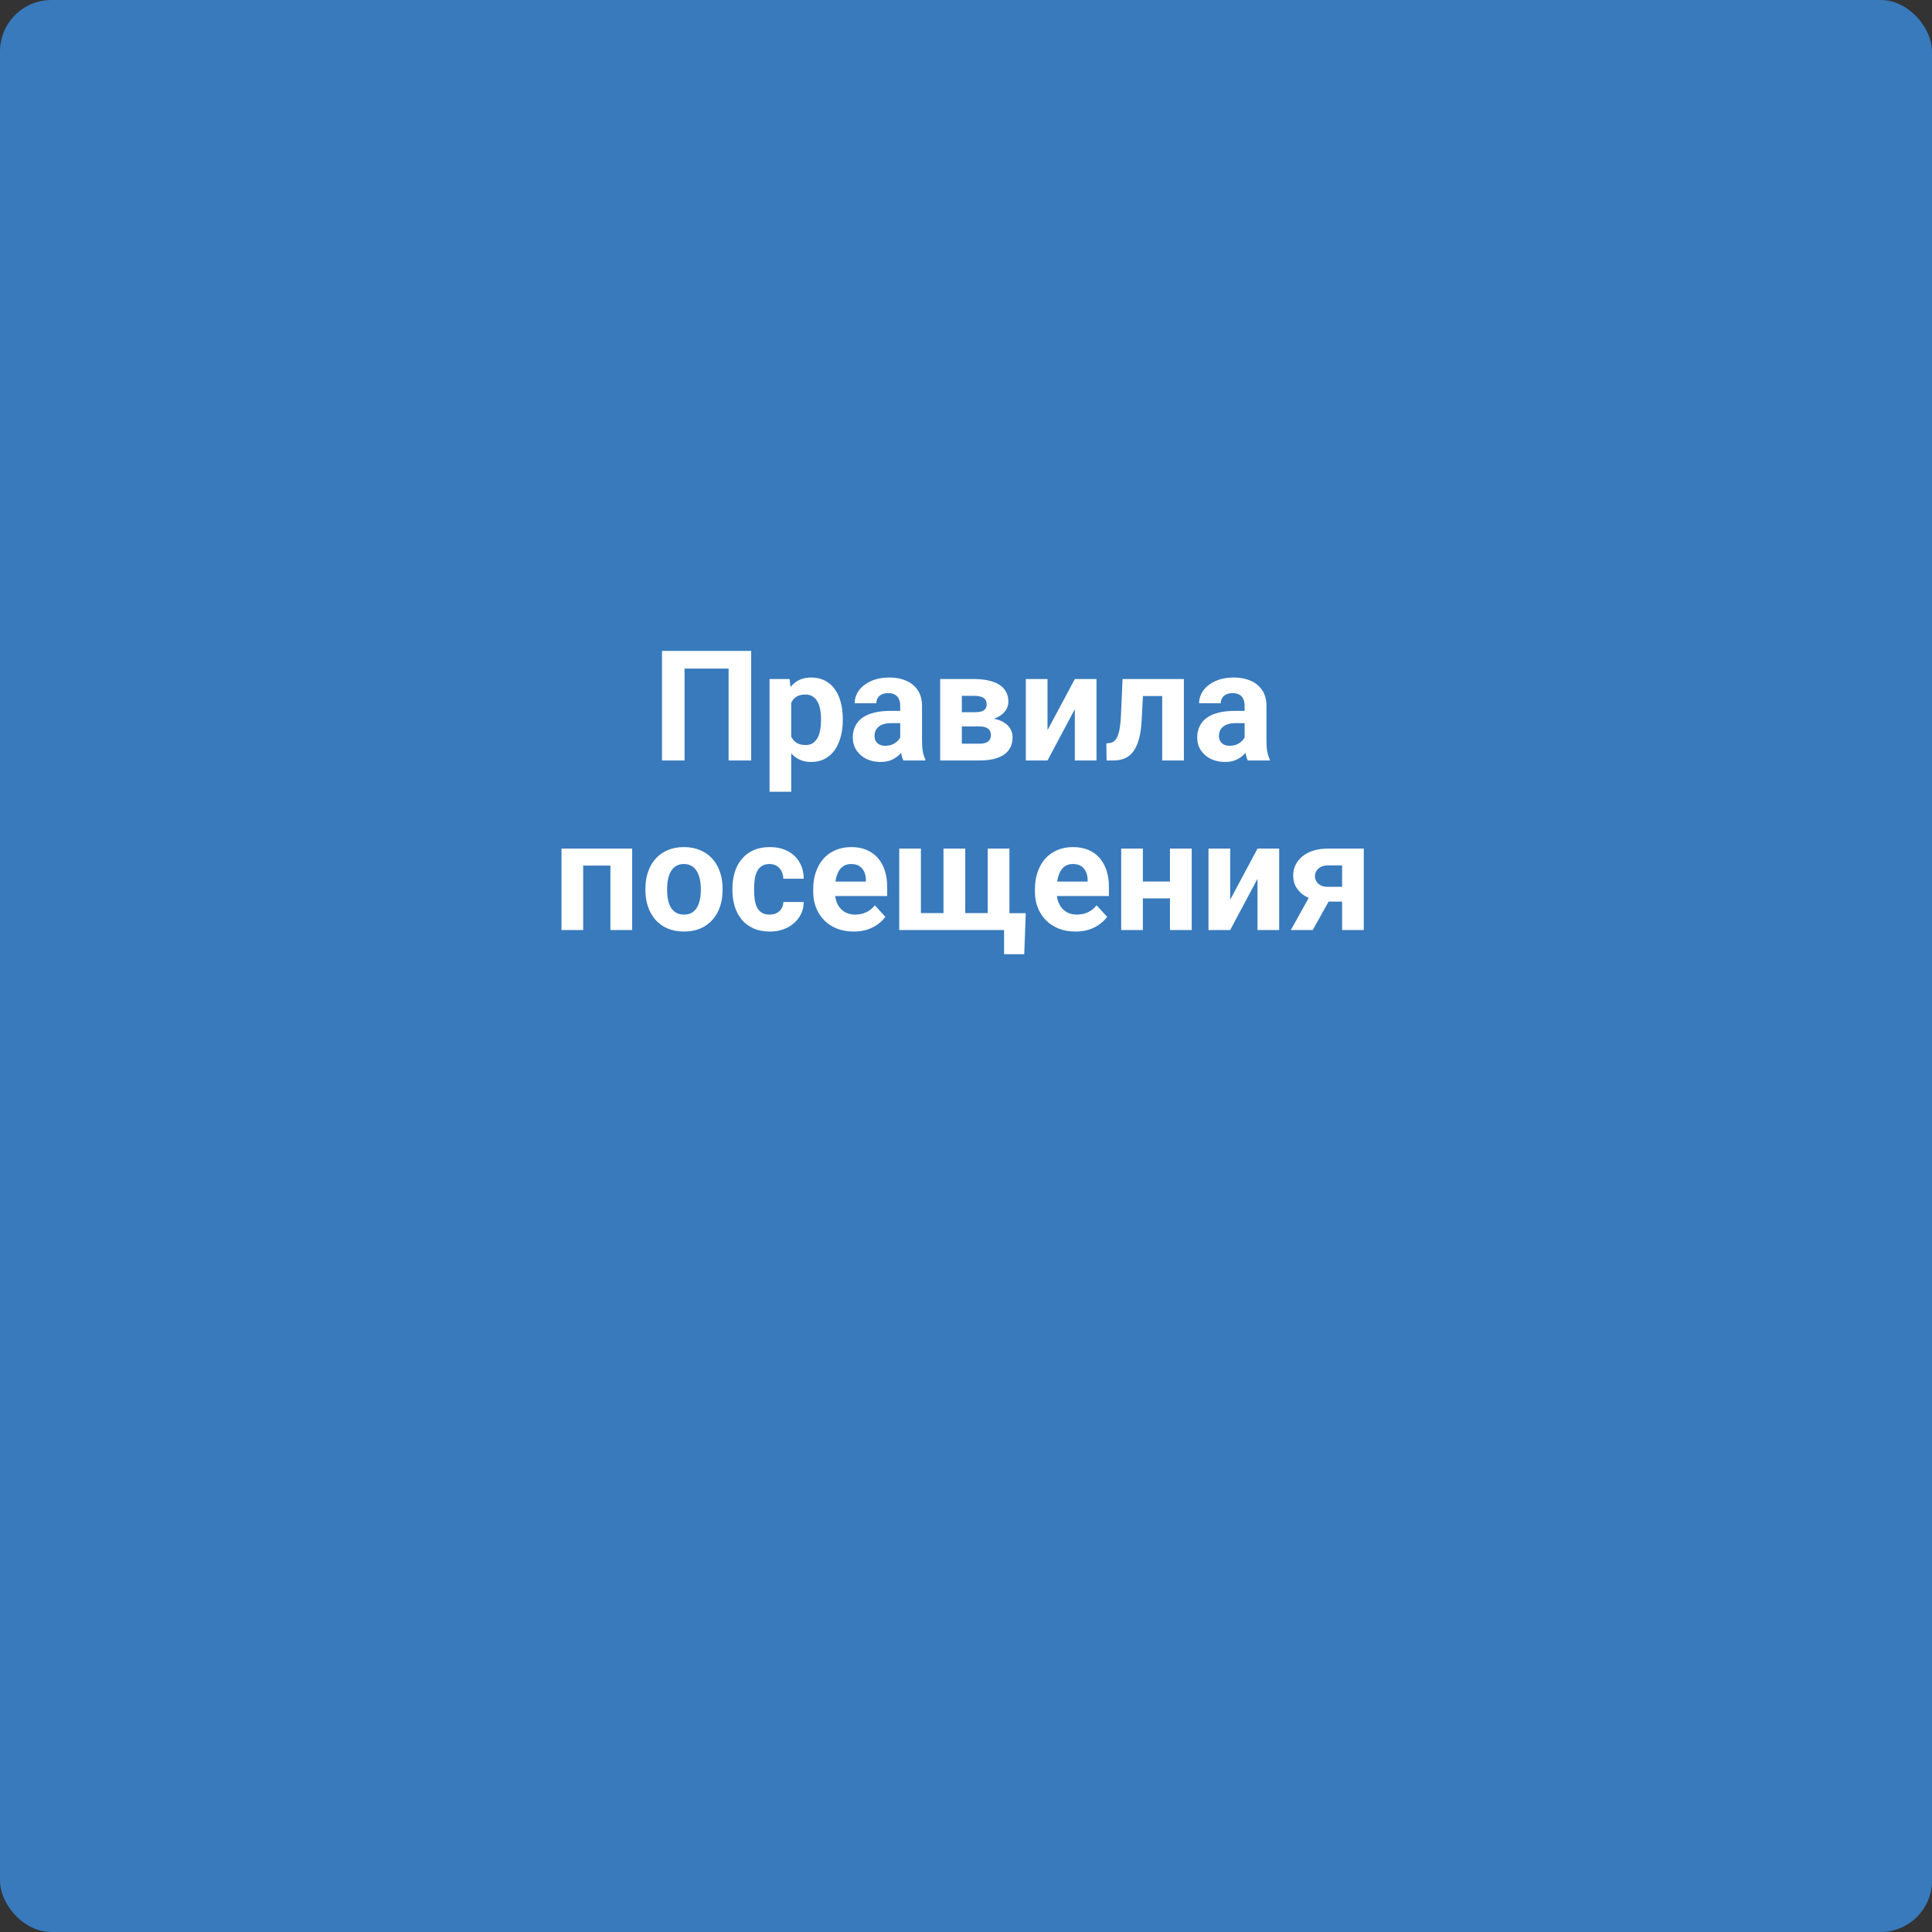 <?xml version="1.0" encoding="UTF-8"?> <svg xmlns="http://www.w3.org/2000/svg" width="376" height="376" viewBox="0 0 376 376" fill="none"><rect x="0" y="0" width="376" height="376" fill="#333333" stroke="none"/><rect width="376" height="376" rx="10" fill="#387ABC"></rect><path d="M146.191 126.672V148H141.797V130.114H133.228V148H128.833V126.672H146.191ZM153.984 135.197V154.094H149.766V132.15H153.677L153.984 135.197ZM164.019 139.899V140.207C164.019 141.359 163.882 142.429 163.608 143.415C163.345 144.401 162.954 145.261 162.437 145.993C161.919 146.716 161.274 147.282 160.503 147.692C159.741 148.093 158.862 148.293 157.866 148.293C156.899 148.293 156.06 148.098 155.347 147.707C154.634 147.316 154.033 146.77 153.545 146.066C153.066 145.354 152.681 144.528 152.388 143.591C152.095 142.653 151.87 141.647 151.714 140.573V139.768C151.87 138.615 152.095 137.561 152.388 136.604C152.681 135.637 153.066 134.802 153.545 134.099C154.033 133.386 154.629 132.834 155.332 132.443C156.045 132.053 156.88 131.857 157.837 131.857C158.843 131.857 159.727 132.048 160.488 132.429C161.26 132.81 161.904 133.356 162.422 134.069C162.949 134.782 163.345 135.632 163.608 136.618C163.882 137.604 164.019 138.698 164.019 139.899ZM159.785 140.207V139.899C159.785 139.226 159.727 138.605 159.609 138.039C159.502 137.463 159.326 136.96 159.082 136.53C158.848 136.101 158.535 135.769 158.145 135.534C157.764 135.29 157.3 135.168 156.753 135.168C156.177 135.168 155.684 135.261 155.273 135.446C154.873 135.632 154.546 135.9 154.292 136.252C154.038 136.604 153.848 137.023 153.721 137.512C153.594 138 153.516 138.552 153.486 139.167V141.203C153.535 141.926 153.672 142.575 153.896 143.151C154.121 143.718 154.468 144.167 154.937 144.499C155.405 144.831 156.021 144.997 156.782 144.997C157.339 144.997 157.808 144.875 158.188 144.631C158.569 144.377 158.877 144.03 159.111 143.591C159.355 143.151 159.526 142.644 159.624 142.067C159.731 141.491 159.785 140.871 159.785 140.207ZM175.195 144.426V137.365C175.195 136.857 175.112 136.423 174.946 136.062C174.78 135.69 174.521 135.402 174.17 135.197C173.828 134.992 173.384 134.89 172.837 134.89C172.368 134.89 171.963 134.973 171.621 135.139C171.279 135.295 171.016 135.524 170.83 135.827C170.645 136.12 170.552 136.467 170.552 136.867H166.333C166.333 136.193 166.489 135.554 166.802 134.948C167.114 134.343 167.568 133.811 168.164 133.352C168.76 132.883 169.468 132.517 170.288 132.253C171.118 131.989 172.046 131.857 173.071 131.857C174.302 131.857 175.396 132.062 176.353 132.473C177.31 132.883 178.062 133.498 178.608 134.318C179.165 135.139 179.443 136.164 179.443 137.395V144.177C179.443 145.046 179.497 145.759 179.604 146.315C179.712 146.862 179.868 147.341 180.073 147.751V148H175.811C175.605 147.57 175.449 147.033 175.342 146.389C175.244 145.734 175.195 145.08 175.195 144.426ZM175.752 138.347L175.781 140.734H173.423C172.866 140.734 172.383 140.798 171.973 140.925C171.562 141.052 171.226 141.232 170.962 141.467C170.698 141.691 170.503 141.955 170.376 142.258C170.259 142.561 170.2 142.893 170.2 143.254C170.2 143.615 170.283 143.942 170.449 144.235C170.615 144.519 170.854 144.743 171.167 144.909C171.479 145.065 171.846 145.144 172.266 145.144C172.9 145.144 173.452 145.017 173.921 144.763C174.39 144.509 174.751 144.196 175.005 143.825C175.269 143.454 175.405 143.103 175.415 142.771L176.528 144.558C176.372 144.958 176.157 145.373 175.884 145.803C175.62 146.232 175.283 146.638 174.873 147.019C174.463 147.39 173.97 147.697 173.394 147.941C172.817 148.176 172.134 148.293 171.343 148.293C170.337 148.293 169.424 148.093 168.604 147.692C167.793 147.282 167.148 146.721 166.67 146.008C166.201 145.285 165.967 144.465 165.967 143.547C165.967 142.717 166.123 141.979 166.436 141.335C166.748 140.69 167.207 140.148 167.812 139.709C168.428 139.26 169.194 138.923 170.112 138.698C171.03 138.464 172.095 138.347 173.306 138.347H175.752ZM190.591 141.379H185.625L185.596 138.61H189.697C190.244 138.61 190.688 138.557 191.03 138.449C191.372 138.332 191.621 138.161 191.777 137.937C191.943 137.702 192.026 137.419 192.026 137.087C192.026 136.794 191.973 136.545 191.865 136.34C191.768 136.125 191.616 135.949 191.411 135.812C191.206 135.676 190.947 135.578 190.635 135.52C190.332 135.451 189.976 135.417 189.565 135.417H187.192V148H182.974V132.15H189.565C190.601 132.15 191.528 132.243 192.349 132.429C193.169 132.604 193.867 132.873 194.443 133.234C195.029 133.596 195.474 134.055 195.776 134.611C196.089 135.158 196.245 135.808 196.245 136.56C196.245 137.048 196.133 137.507 195.908 137.937C195.693 138.366 195.371 138.747 194.941 139.079C194.512 139.411 193.979 139.685 193.345 139.899C192.72 140.104 191.997 140.231 191.177 140.28L190.591 141.379ZM190.591 148H184.585L186.035 144.733H190.591C191.108 144.733 191.533 144.67 191.865 144.543C192.197 144.416 192.441 144.23 192.598 143.986C192.764 143.732 192.847 143.43 192.847 143.078C192.847 142.736 192.773 142.438 192.627 142.185C192.48 141.931 192.241 141.735 191.909 141.599C191.587 141.452 191.147 141.379 190.591 141.379H186.65L186.68 138.61H191.162L192.188 139.724C193.301 139.792 194.219 140.002 194.941 140.354C195.664 140.705 196.196 141.154 196.538 141.701C196.89 142.238 197.065 142.829 197.065 143.474C197.065 144.226 196.924 144.885 196.641 145.451C196.357 146.018 195.938 146.491 195.381 146.872C194.834 147.243 194.16 147.526 193.359 147.722C192.559 147.907 191.636 148 190.591 148ZM203.862 142.111L209.18 132.15H213.398V148H209.18V138.024L203.862 148H199.644V132.15H203.862V142.111ZM227.314 132.15V135.461H219.521V132.15H227.314ZM230.405 132.15V148H226.187V132.15H230.405ZM218.467 132.15H222.612L222.188 140.148C222.129 141.291 222.007 142.297 221.821 143.166C221.636 144.035 221.387 144.777 221.074 145.393C220.771 146.008 220.405 146.511 219.976 146.901C219.556 147.282 219.062 147.561 218.496 147.736C217.939 147.912 217.324 148 216.65 148H215.361L215.317 144.675L215.859 144.616C216.172 144.587 216.445 144.499 216.68 144.353C216.924 144.196 217.129 143.977 217.295 143.693C217.471 143.4 217.617 143.034 217.734 142.595C217.852 142.146 217.944 141.618 218.013 141.013C218.091 140.407 218.145 139.709 218.174 138.918L218.467 132.15ZM242.227 144.426V137.365C242.227 136.857 242.144 136.423 241.978 136.062C241.812 135.69 241.553 135.402 241.201 135.197C240.859 134.992 240.415 134.89 239.868 134.89C239.399 134.89 238.994 134.973 238.652 135.139C238.311 135.295 238.047 135.524 237.861 135.827C237.676 136.12 237.583 136.467 237.583 136.867H233.364C233.364 136.193 233.521 135.554 233.833 134.948C234.146 134.343 234.6 133.811 235.195 133.352C235.791 132.883 236.499 132.517 237.319 132.253C238.149 131.989 239.077 131.857 240.103 131.857C241.333 131.857 242.427 132.062 243.384 132.473C244.341 132.883 245.093 133.498 245.64 134.318C246.196 135.139 246.475 136.164 246.475 137.395V144.177C246.475 145.046 246.528 145.759 246.636 146.315C246.743 146.862 246.899 147.341 247.104 147.751V148H242.842C242.637 147.57 242.48 147.033 242.373 146.389C242.275 145.734 242.227 145.08 242.227 144.426ZM242.783 138.347L242.812 140.734H240.454C239.897 140.734 239.414 140.798 239.004 140.925C238.594 141.052 238.257 141.232 237.993 141.467C237.729 141.691 237.534 141.955 237.407 142.258C237.29 142.561 237.231 142.893 237.231 143.254C237.231 143.615 237.314 143.942 237.48 144.235C237.646 144.519 237.886 144.743 238.198 144.909C238.511 145.065 238.877 145.144 239.297 145.144C239.932 145.144 240.483 145.017 240.952 144.763C241.421 144.509 241.782 144.196 242.036 143.825C242.3 143.454 242.437 143.103 242.446 142.771L243.56 144.558C243.403 144.958 243.188 145.373 242.915 145.803C242.651 146.232 242.314 146.638 241.904 147.019C241.494 147.39 241.001 147.697 240.425 147.941C239.849 148.176 239.165 148.293 238.374 148.293C237.368 148.293 236.455 148.093 235.635 147.692C234.824 147.282 234.18 146.721 233.701 146.008C233.232 145.285 232.998 144.465 232.998 143.547C232.998 142.717 233.154 141.979 233.467 141.335C233.779 140.69 234.238 140.148 234.844 139.709C235.459 139.26 236.226 138.923 237.144 138.698C238.062 138.464 239.126 138.347 240.337 138.347H242.783ZM119.956 165.15V168.461H112.28V165.15H119.956ZM113.496 165.15V181H109.277V165.15H113.496ZM123.032 165.15V181H118.799V165.15H123.032ZM125.61 173.236V172.929C125.61 171.767 125.776 170.697 126.108 169.721C126.44 168.734 126.924 167.88 127.559 167.157C128.193 166.435 128.975 165.873 129.902 165.473C130.83 165.062 131.895 164.857 133.096 164.857C134.297 164.857 135.366 165.062 136.304 165.473C137.241 165.873 138.027 166.435 138.662 167.157C139.307 167.88 139.795 168.734 140.127 169.721C140.459 170.697 140.625 171.767 140.625 172.929V173.236C140.625 174.389 140.459 175.458 140.127 176.444C139.795 177.421 139.307 178.275 138.662 179.008C138.027 179.73 137.246 180.292 136.318 180.692C135.391 181.093 134.326 181.293 133.125 181.293C131.924 181.293 130.854 181.093 129.917 180.692C128.989 180.292 128.203 179.73 127.559 179.008C126.924 178.275 126.44 177.421 126.108 176.444C125.776 175.458 125.61 174.389 125.61 173.236ZM129.829 172.929V173.236C129.829 173.9 129.888 174.521 130.005 175.097C130.122 175.673 130.308 176.181 130.562 176.62C130.825 177.05 131.167 177.387 131.587 177.631C132.007 177.875 132.52 177.997 133.125 177.997C133.711 177.997 134.214 177.875 134.634 177.631C135.054 177.387 135.391 177.05 135.645 176.62C135.898 176.181 136.084 175.673 136.201 175.097C136.328 174.521 136.392 173.9 136.392 173.236V172.929C136.392 172.284 136.328 171.679 136.201 171.112C136.084 170.536 135.894 170.028 135.63 169.589C135.376 169.14 135.039 168.788 134.619 168.534C134.199 168.28 133.691 168.153 133.096 168.153C132.5 168.153 131.992 168.28 131.572 168.534C131.162 168.788 130.825 169.14 130.562 169.589C130.308 170.028 130.122 170.536 130.005 171.112C129.888 171.679 129.829 172.284 129.829 172.929ZM149.766 177.997C150.283 177.997 150.742 177.899 151.143 177.704C151.543 177.499 151.855 177.216 152.08 176.854C152.314 176.483 152.437 176.049 152.446 175.551H156.416C156.406 176.664 156.108 177.655 155.522 178.524C154.937 179.384 154.15 180.062 153.164 180.561C152.178 181.049 151.074 181.293 149.854 181.293C148.623 181.293 147.549 181.088 146.631 180.678C145.723 180.268 144.966 179.701 144.36 178.979C143.755 178.246 143.301 177.396 142.998 176.43C142.695 175.453 142.544 174.408 142.544 173.295V172.87C142.544 171.747 142.695 170.702 142.998 169.735C143.301 168.759 143.755 167.909 144.36 167.187C144.966 166.454 145.723 165.883 146.631 165.473C147.539 165.062 148.604 164.857 149.824 164.857C151.123 164.857 152.261 165.106 153.237 165.604C154.224 166.103 154.995 166.815 155.552 167.743C156.118 168.661 156.406 169.75 156.416 171.01H152.446C152.437 170.482 152.324 170.004 152.109 169.574C151.904 169.145 151.602 168.803 151.201 168.549C150.811 168.285 150.327 168.153 149.751 168.153C149.136 168.153 148.633 168.285 148.242 168.549C147.852 168.803 147.549 169.154 147.334 169.604C147.119 170.043 146.968 170.546 146.88 171.112C146.802 171.669 146.763 172.255 146.763 172.87V173.295C146.763 173.91 146.802 174.501 146.88 175.067C146.958 175.634 147.104 176.137 147.319 176.576C147.544 177.016 147.852 177.362 148.242 177.616C148.633 177.87 149.141 177.997 149.766 177.997ZM166.157 181.293C164.927 181.293 163.823 181.098 162.847 180.707C161.87 180.307 161.04 179.755 160.356 179.052C159.683 178.349 159.165 177.533 158.804 176.605C158.442 175.668 158.262 174.672 158.262 173.617V173.031C158.262 171.83 158.433 170.731 158.774 169.735C159.116 168.739 159.604 167.875 160.239 167.143C160.884 166.41 161.665 165.849 162.583 165.458C163.501 165.058 164.536 164.857 165.688 164.857C166.812 164.857 167.808 165.043 168.677 165.414C169.546 165.785 170.273 166.312 170.859 166.996C171.455 167.68 171.904 168.5 172.207 169.457C172.51 170.404 172.661 171.459 172.661 172.621V174.379H160.063V171.566H168.516V171.244C168.516 170.658 168.408 170.136 168.193 169.677C167.988 169.208 167.676 168.837 167.256 168.563C166.836 168.29 166.299 168.153 165.645 168.153C165.088 168.153 164.609 168.275 164.209 168.52C163.809 168.764 163.481 169.105 163.228 169.545C162.983 169.984 162.798 170.502 162.671 171.098C162.554 171.684 162.495 172.328 162.495 173.031V173.617C162.495 174.252 162.583 174.838 162.759 175.375C162.944 175.912 163.203 176.376 163.535 176.767C163.877 177.157 164.287 177.46 164.766 177.675C165.254 177.89 165.806 177.997 166.421 177.997C167.183 177.997 167.891 177.851 168.545 177.558C169.209 177.255 169.78 176.801 170.259 176.195L172.31 178.422C171.978 178.9 171.523 179.359 170.947 179.799C170.381 180.238 169.697 180.6 168.896 180.883C168.096 181.156 167.183 181.293 166.157 181.293ZM199.629 177.719L199.336 185.702H195.41V181H193.638V177.719H199.629ZM175.005 165.15H179.224V177.704H183.618V165.15H187.852V177.704H192.231V165.15H196.45V181H175.005V165.15ZM209.312 181.293C208.081 181.293 206.978 181.098 206.001 180.707C205.024 180.307 204.194 179.755 203.511 179.052C202.837 178.349 202.319 177.533 201.958 176.605C201.597 175.668 201.416 174.672 201.416 173.617V173.031C201.416 171.83 201.587 170.731 201.929 169.735C202.271 168.739 202.759 167.875 203.394 167.143C204.038 166.41 204.819 165.849 205.737 165.458C206.655 165.058 207.69 164.857 208.843 164.857C209.966 164.857 210.962 165.043 211.831 165.414C212.7 165.785 213.428 166.312 214.014 166.996C214.609 167.68 215.059 168.5 215.361 169.457C215.664 170.404 215.815 171.459 215.815 172.621V174.379H203.218V171.566H211.67V171.244C211.67 170.658 211.562 170.136 211.348 169.677C211.143 169.208 210.83 168.837 210.41 168.563C209.99 168.29 209.453 168.153 208.799 168.153C208.242 168.153 207.764 168.275 207.363 168.52C206.963 168.764 206.636 169.105 206.382 169.545C206.138 169.984 205.952 170.502 205.825 171.098C205.708 171.684 205.649 172.328 205.649 173.031V173.617C205.649 174.252 205.737 174.838 205.913 175.375C206.099 175.912 206.357 176.376 206.689 176.767C207.031 177.157 207.441 177.46 207.92 177.675C208.408 177.89 208.96 177.997 209.575 177.997C210.337 177.997 211.045 177.851 211.699 177.558C212.363 177.255 212.935 176.801 213.413 176.195L215.464 178.422C215.132 178.9 214.678 179.359 214.102 179.799C213.535 180.238 212.852 180.6 212.051 180.883C211.25 181.156 210.337 181.293 209.312 181.293ZM229.072 171.552V174.833H221.016V171.552H229.072ZM222.422 165.15V181H218.203V165.15H222.422ZM231.929 165.15V181H227.695V165.15H231.929ZM239.414 175.111L244.731 165.15H248.95V181H244.731V171.024L239.414 181H235.195V165.15H239.414V175.111ZM255.615 173.09H259.893L255.483 181H251.221L255.615 173.09ZM258.457 165.15H265.415V181H261.196V168.417H258.457C257.881 168.417 257.402 168.524 257.021 168.739C256.641 168.944 256.357 169.213 256.172 169.545C255.996 169.867 255.908 170.199 255.908 170.541C255.908 170.873 255.996 171.195 256.172 171.508C256.348 171.82 256.621 172.079 256.992 172.284C257.363 172.489 257.827 172.592 258.384 172.592H262.764V175.463H258.384C257.339 175.463 256.401 175.336 255.571 175.082C254.751 174.828 254.048 174.477 253.462 174.027C252.886 173.568 252.441 173.036 252.129 172.431C251.826 171.815 251.675 171.142 251.675 170.409C251.675 169.647 251.831 168.949 252.144 168.314C252.456 167.68 252.905 167.123 253.491 166.645C254.077 166.166 254.785 165.8 255.615 165.546C256.455 165.282 257.402 165.15 258.457 165.15Z" fill="white"></path></svg> 